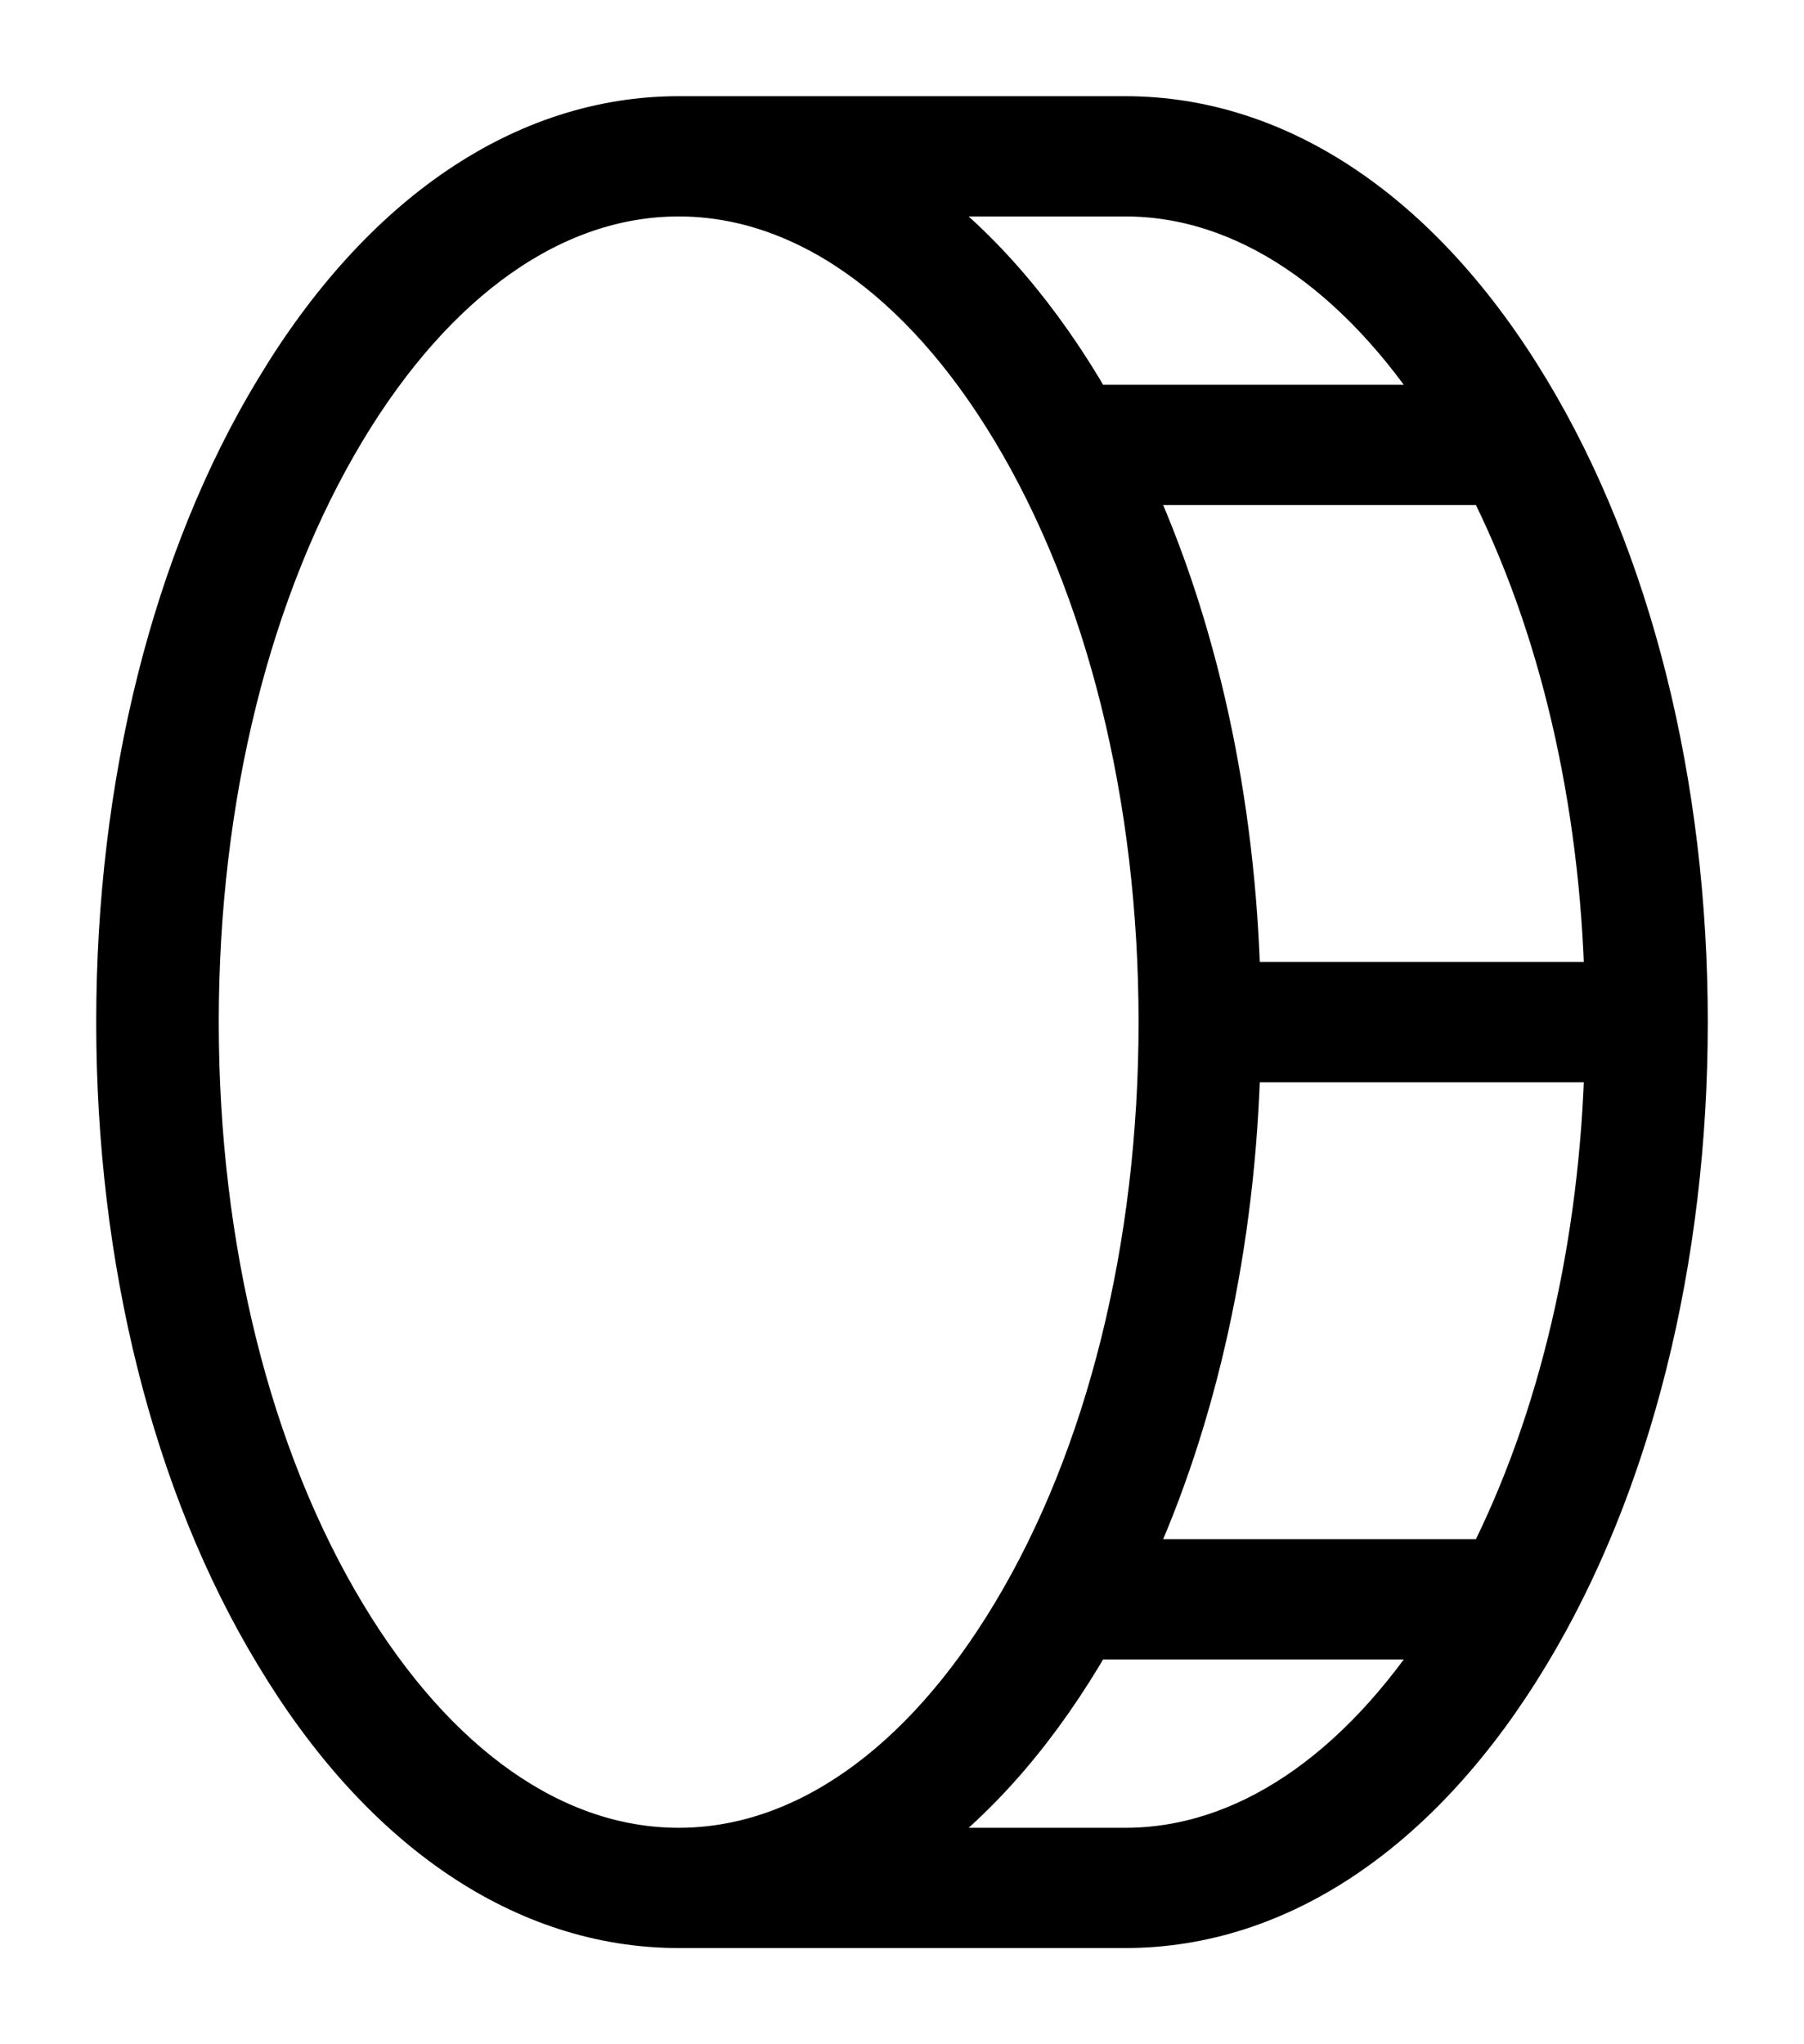 <svg width="15" height="17" viewBox="0 0 15 17" fill="none" xmlns="http://www.w3.org/2000/svg">
<path id="Vector" d="M12.688 3.257C11.812 1.802 10.629 1 9.357 1H5.643C4.371 1 3.188 1.802 2.315 3.257C1.464 4.663 1 6.524 1 8.5C1 10.476 1.464 12.337 2.315 13.742C3.188 15.198 4.371 16 5.643 16H9.357C10.629 16 11.812 15.198 12.688 13.742C13.536 12.337 14 10.476 14 8.5C14 6.524 13.536 4.663 12.688 3.257ZM12.396 13H9.365C9.925 11.79 10.245 10.335 10.281 8.8H13.376C13.338 10.358 12.994 11.821 12.396 13ZM10.281 8.2C10.245 6.665 9.925 5.21 9.365 4H12.396C12.995 5.179 13.338 6.642 13.376 8.2H10.281ZM9.357 1.6C10.355 1.6 11.306 2.238 12.053 3.4H9.056C9.029 3.353 9.002 3.304 8.974 3.257C8.542 2.541 8.036 1.982 7.481 1.6H9.357ZM2.846 13.44C2.055 12.126 1.619 10.375 1.619 8.5C1.619 6.625 2.055 4.875 2.846 3.56C3.607 2.296 4.6 1.6 5.643 1.6C6.686 1.6 7.679 2.296 8.439 3.56C9.231 4.875 9.667 6.629 9.667 8.5C9.667 10.371 9.231 12.126 8.439 13.44C7.679 14.704 6.686 15.4 5.643 15.4C4.6 15.4 3.607 14.704 2.846 13.44ZM9.357 15.4H7.481C8.036 15.018 8.542 14.46 8.974 13.742C9.002 13.696 9.029 13.647 9.056 13.6H12.053C11.306 14.762 10.355 15.4 9.357 15.4Z" fill="black" stroke="black" stroke-width="0.4"/>
</svg>
